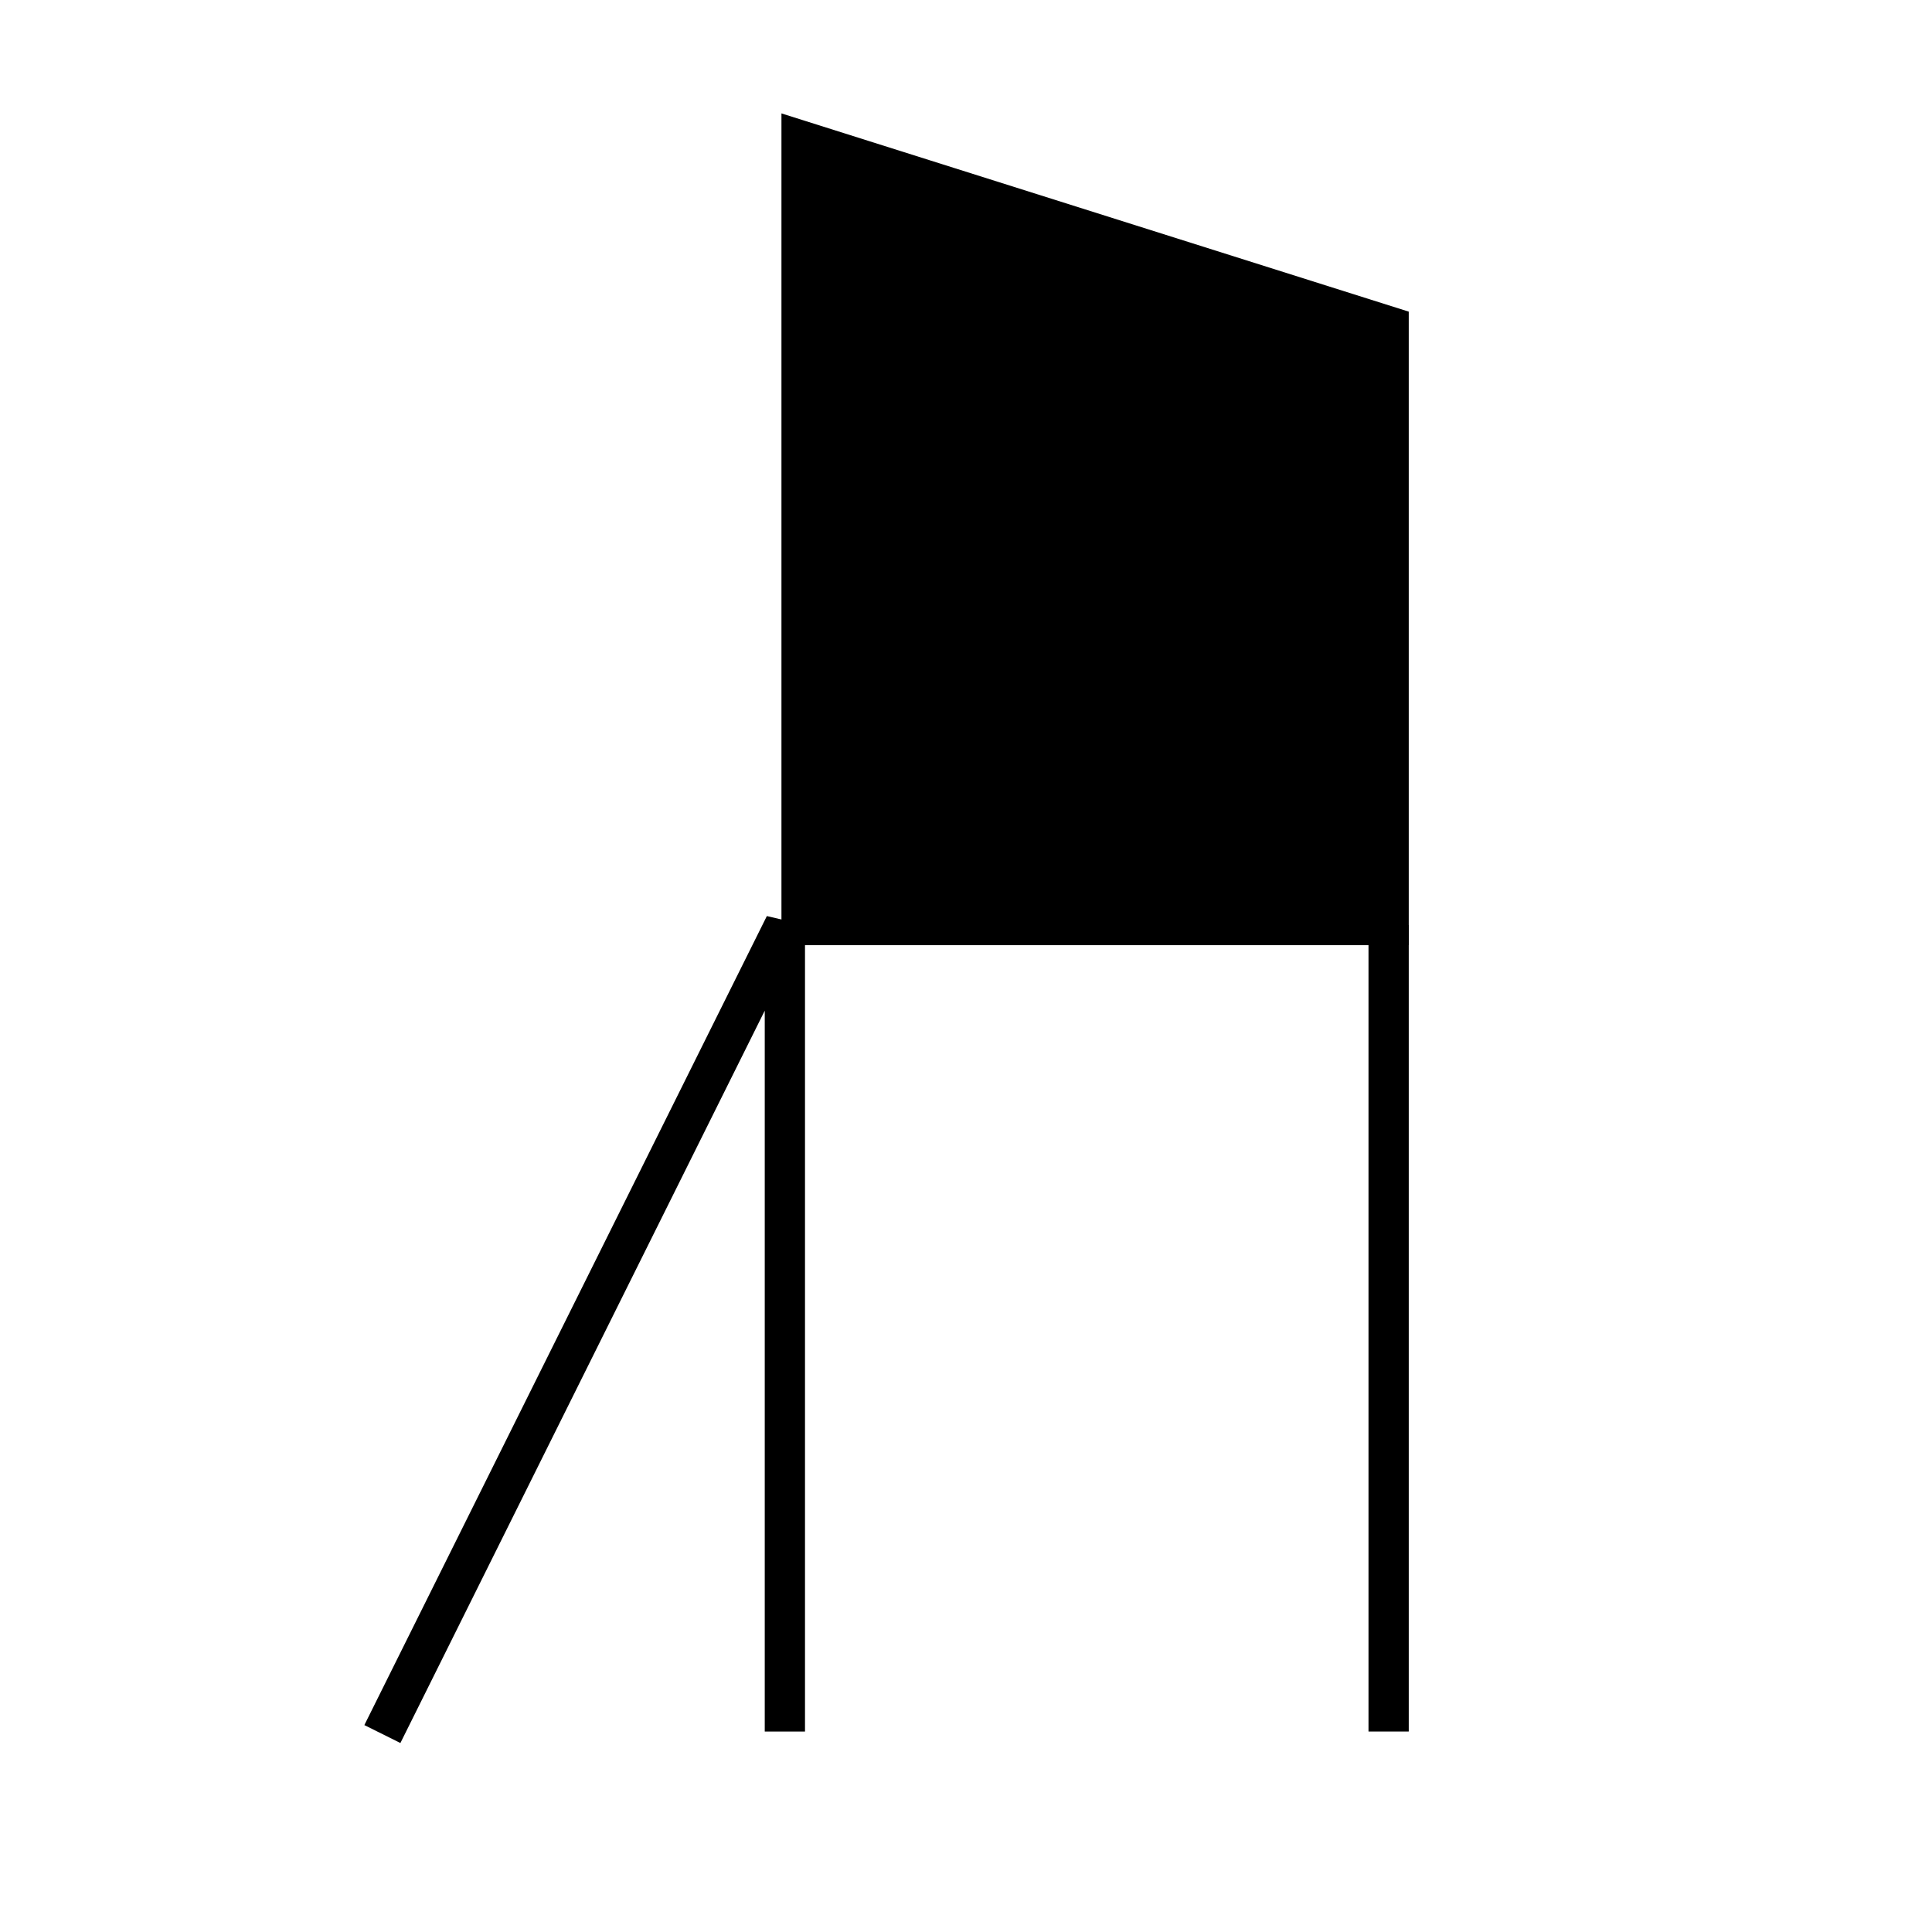 <?xml version="1.0" encoding="UTF-8" standalone="no"?>
<!-- Created with Inkscape (http://www.inkscape.org/) -->
<svg
   xmlns:dc="http://purl.org/dc/elements/1.1/"
   xmlns:cc="http://web.resource.org/cc/"
   xmlns:rdf="http://www.w3.org/1999/02/22-rdf-syntax-ns#"
   xmlns:svg="http://www.w3.org/2000/svg"
   xmlns="http://www.w3.org/2000/svg"
   xmlns:sodipodi="http://sodipodi.sourceforge.net/DTD/sodipodi-0.dtd"
   xmlns:inkscape="http://www.inkscape.org/namespaces/inkscape"
   width="48"
   height="48"
   id="svg2"
   sodipodi:version="0.32"
   inkscape:version="0.45.1"
   sodipodi:docbase="/home/ce/Desktop/NavitIcons"
   sodipodi:docname="hunting_stand.svg"
   inkscape:output_extension="org.inkscape.output.svg.inkscape"
   version="1.0">
  <defs
     id="defs4" />
  <sodipodi:namedview
     id="base"
     pagecolor="#ffffff"
     bordercolor="#666666"
     borderopacity="1.0"
     gridtolerance="10000"
     guidetolerance="10"
     objecttolerance="10"
     inkscape:pageopacity="0.0"
     inkscape:pageshadow="2"
     inkscape:zoom="5.6"
     inkscape:cx="50.1436"
     inkscape:cy="-6.9945135"
     inkscape:document-units="mm"
     inkscape:current-layer="layer1"
     showgrid="true"
     inkscape:window-width="1680"
     inkscape:window-height="968"
     inkscape:window-x="0"
     inkscape:window-y="25"
     width="48px"
     height="48px" />
  <g
     inkscape:label="Layer 1"
     inkscape:groupmode="layer"
     id="layer1">
    <g
       id="g2161"
       transform="translate(-195.5,-304.38)">
      <path
         sodipodi:nodetypes="ccc"
         id="path2170"
         d="M 215,347.399 L 215,327.362 L 205,347.462"
         style="fill:none;fill-rule:evenodd;stroke:#000000;stroke-width:1px;stroke-linecap:butt;stroke-linejoin:miter;stroke-opacity:1" />
      <path
         sodipodi:nodetypes="cc"
         id="path2172"
         d="M 230,327.362 L 230,347.399"
         style="fill:none;fill-rule:evenodd;stroke:#000000;stroke-width:1px;stroke-linecap:butt;stroke-linejoin:miter;stroke-opacity:1" />
      <path
         sodipodi:nodetypes="ccc"
         id="rect2194"
         d="M 229.51,327.372 L 215.279,327.372 L 229.51,327.372 z "
         style="fill:#000000;fill-opacity:1;stroke:#000000;stroke-width:0.981;stroke-opacity:1" />
      <path
         sodipodi:nodetypes="ccccc"
         id="rect3187"
         d="M 215.415,307.88 L 230,312.489 L 230,327.362 L 215.415,327.362 L 215.415,307.88 z "
         style="fill:#000000;fill-opacity:1;stroke:#000000;stroke-opacity:1" />
    </g>
  </g>
</svg>
